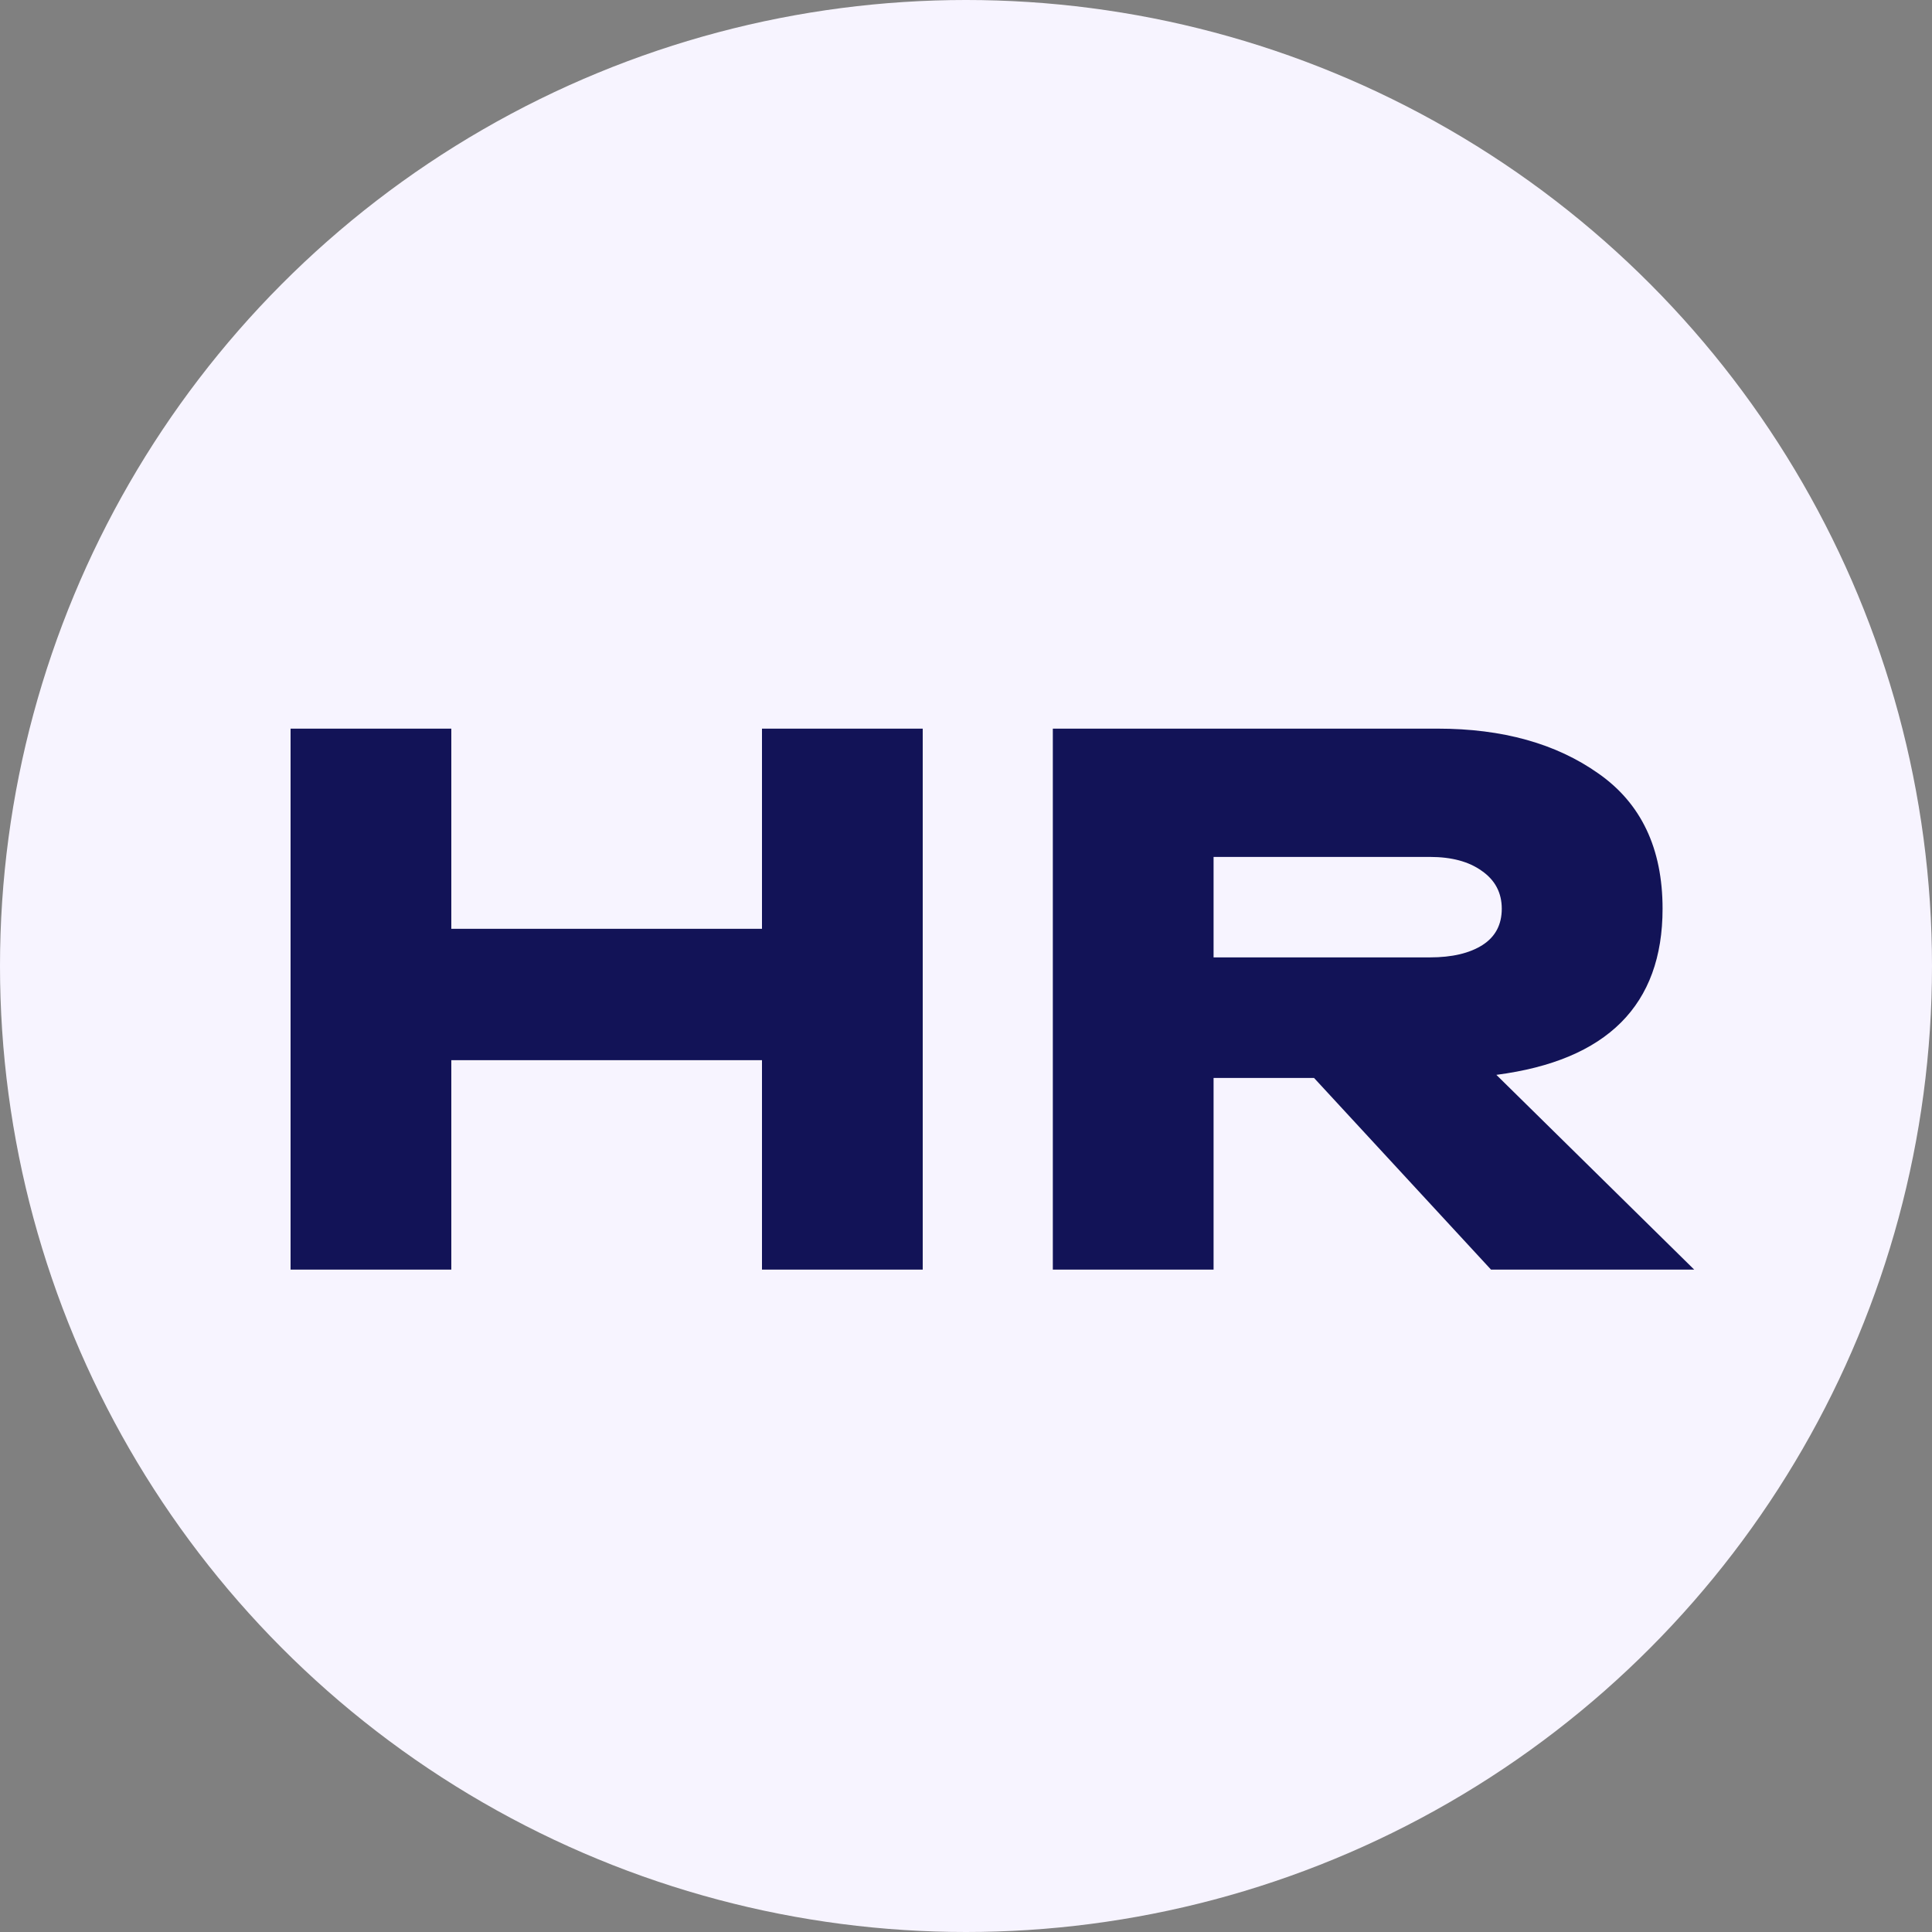 <?xml version="1.0" encoding="UTF-8"?> <svg xmlns="http://www.w3.org/2000/svg" width="35" height="35" viewBox="0 0 35 35" fill="none"><rect x="0" y="0" width="35" height="35" fill="#808080" stroke="none"/><circle cx="17.5" cy="17.5" r="17.5" fill="#F7F4FF"></circle><path d="M13.804 13.2H16.716V23H13.804V19.206H8.176V23H5.264V13.2H8.176V16.826H13.804V13.2ZM27.011 23L23.805 19.528H21.985V23H19.073V13.2H21.985H26.044C27.221 13.2 28.191 13.471 28.956 14.012C29.731 14.553 30.119 15.37 30.119 16.462C30.119 18.207 29.115 19.211 27.108 19.472L30.692 23H27.011ZM21.985 15.524V17.344H25.904C26.306 17.344 26.623 17.269 26.857 17.12C27.09 16.971 27.206 16.751 27.206 16.462C27.206 16.173 27.085 15.944 26.843 15.776C26.609 15.608 26.297 15.524 25.904 15.524H21.985Z" fill="#121357"></path></svg> 